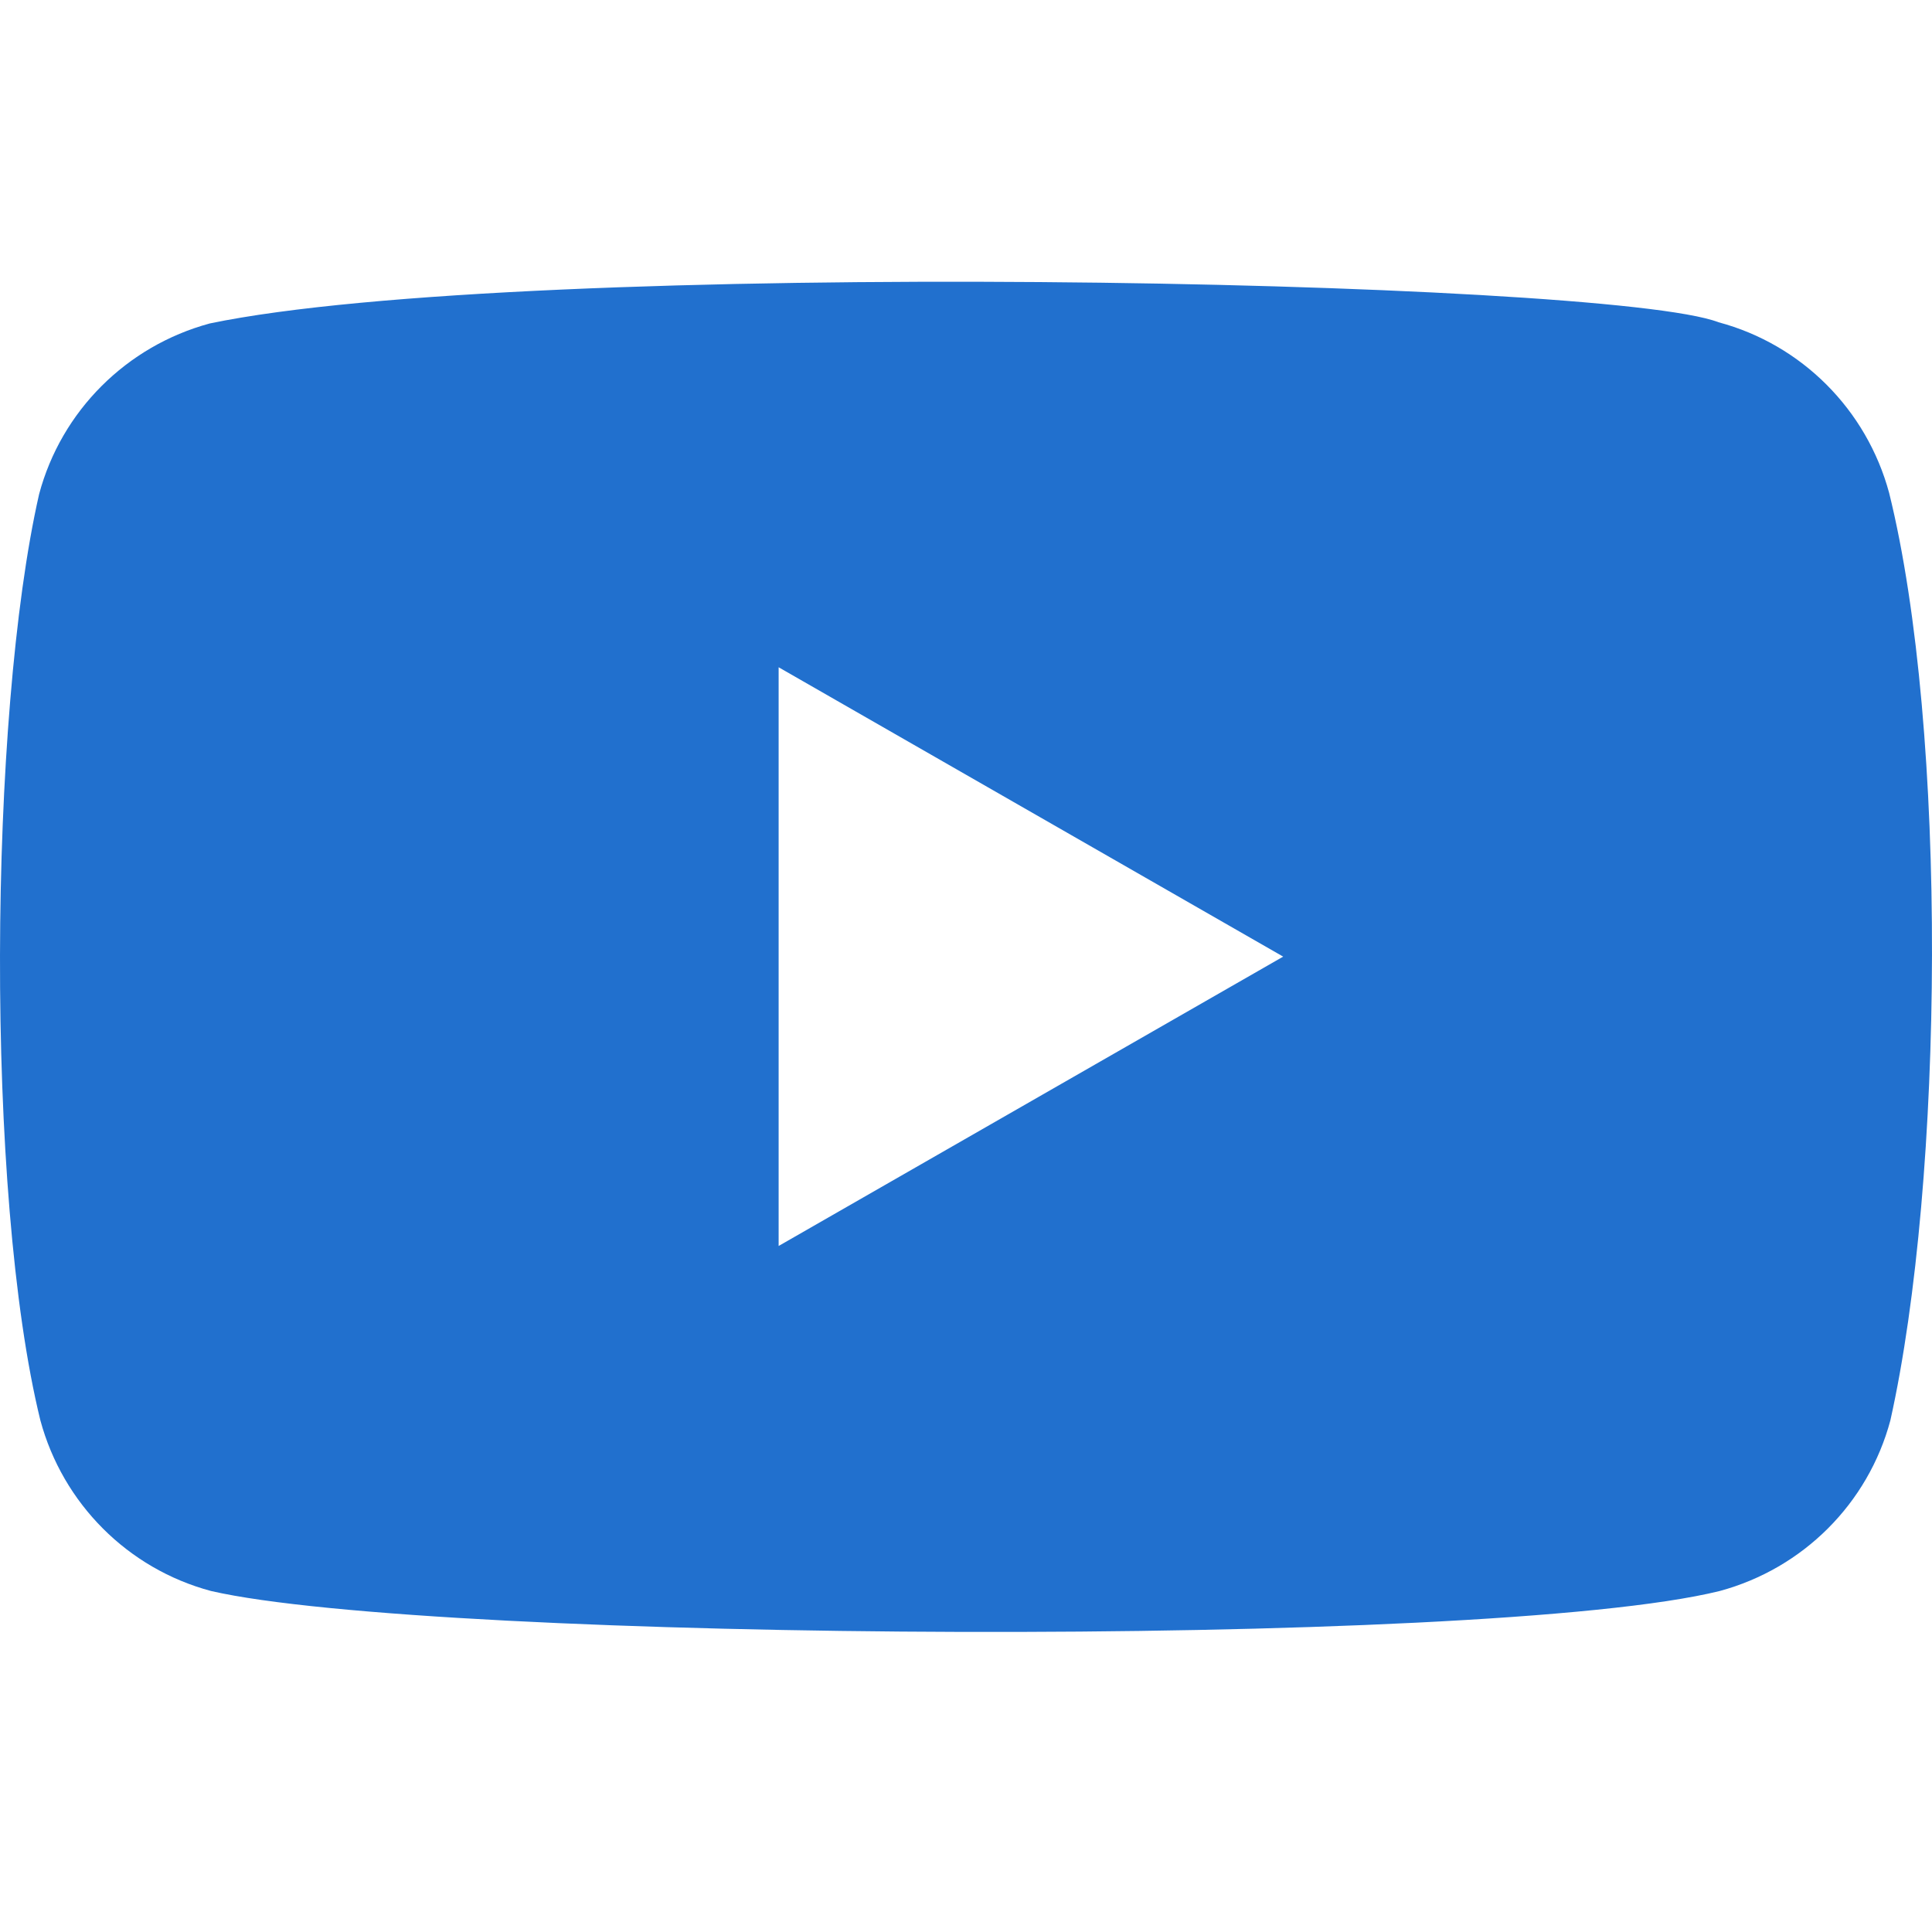 <?xml version="1.0" encoding="UTF-8"?> <svg xmlns="http://www.w3.org/2000/svg" width="48" height="48" viewBox="0 0 48 48" fill="none"> <g clip-path="url(#clip0_1961_2031)"> <path fill-rule="evenodd" clip-rule="evenodd" d="M42.695 8.006C44.763 8.559 46.376 10.178 46.935 12.246C48.397 18.145 48.302 29.297 46.966 35.288C46.413 37.356 44.794 38.969 42.726 39.528C36.888 40.972 10.742 40.794 5.243 39.528C3.175 38.975 1.562 37.356 1.003 35.288C-0.377 29.666 -0.281 17.776 0.972 12.276C1.525 10.209 3.144 8.596 5.212 8.036C13.016 6.408 39.918 6.933 42.695 8.006ZM19.345 16.578L31.88 23.767L19.345 30.956V16.578Z" fill="#2170CE"></path> </g> <defs> <clipPath id="clip0_1961_2031"> <rect width="48" height="48" fill="white"></rect> </clipPath> </defs> </svg> 